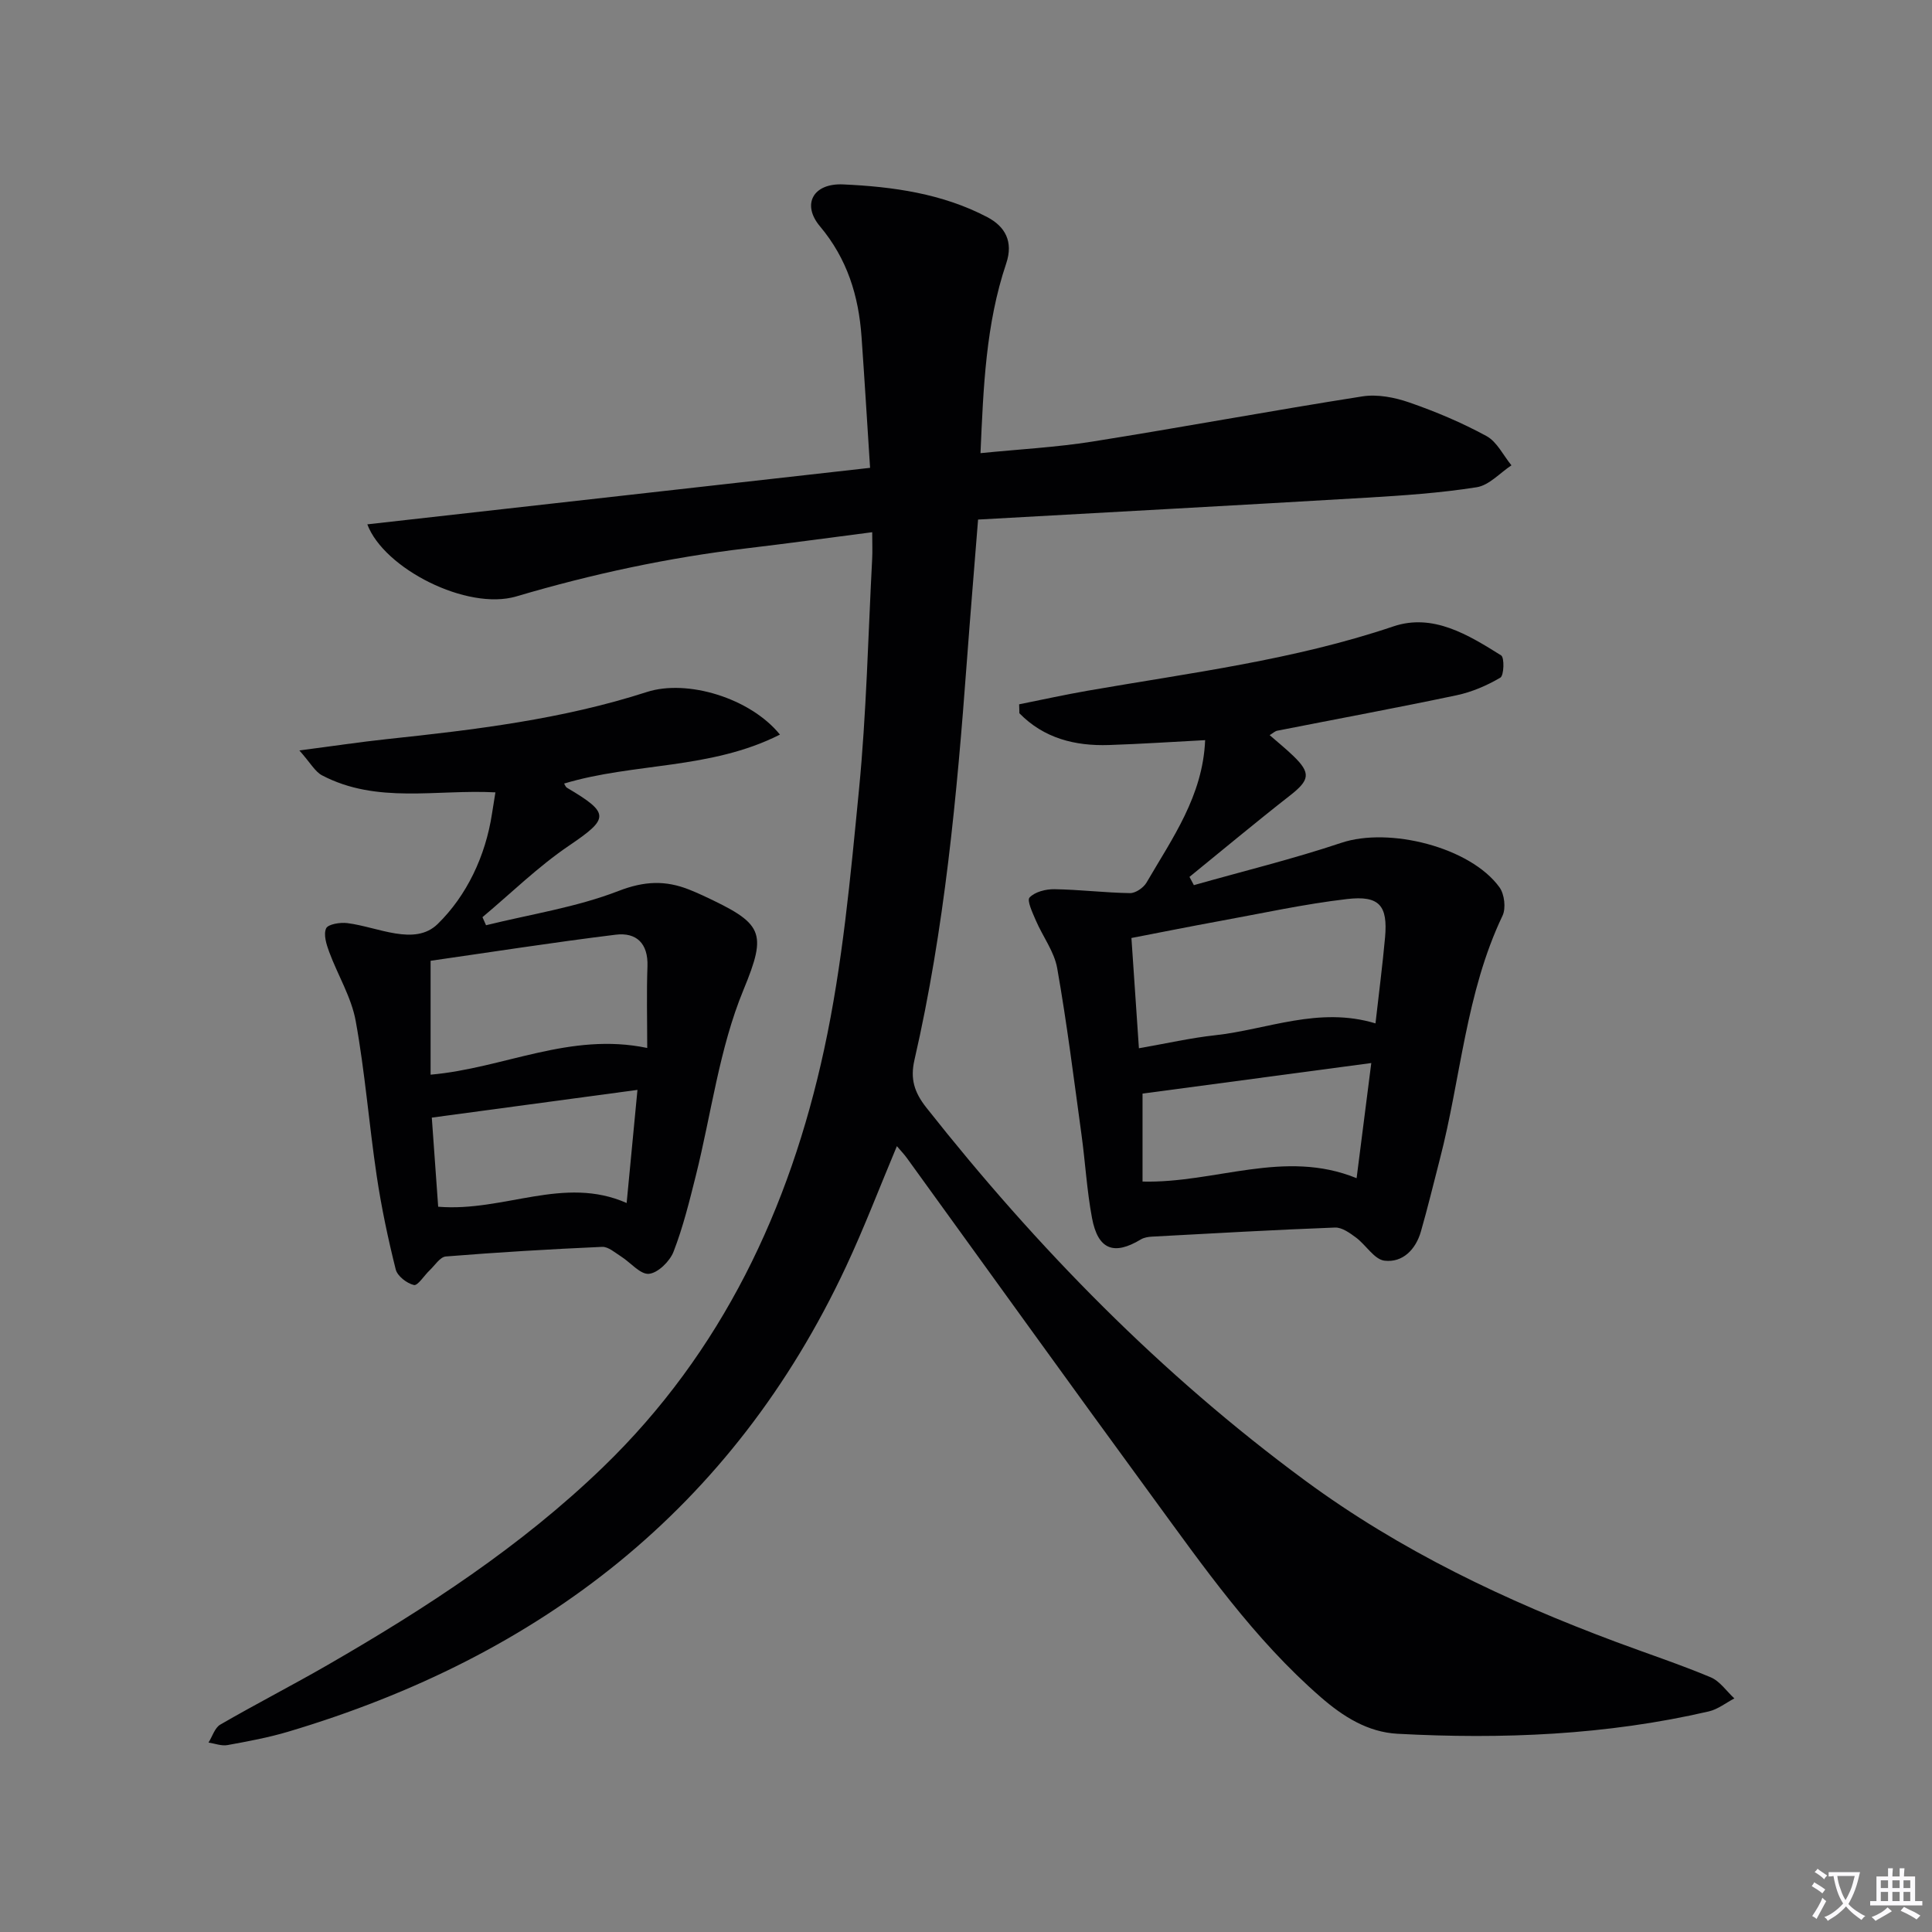 <svg enable-background="new 0 0 400 400" viewBox="0 0 400 400" xmlns="http://www.w3.org/2000/svg"><rect x="0" y="0" width="400" height="400" fill="#808080" stroke="none"/><path d="m377.9 391.2c-.2.3-.4.5-.6.8-.7-.6-1.4-1-2.2-1.5.2-.3.4-.5.5-.8.6.4 1.4.8 2.3 1.5zm-1.8 6.1c-.2-.2-.5-.4-.9-.6.4-.6.8-1.2 1.2-1.9s.7-1.3.9-1.9c.3.3.5.5.8.7-.7 1.3-1.4 2.6-2 3.7zm2.2-9c-.3.3-.5.5-.6.8-.6-.6-1.3-1.1-2-1.5.3-.3.5-.5.6-.7.6.5 1.3.9 2 1.4zm.3.2v-.9h2 4.5c-.3 1.3-.6 2.5-1 3.6s-.9 2.1-1.4 3c.4.5 1 1 1.6 1.4s1.2.8 1.9 1.1c-.3.2-.5.4-.8.8-.4-.3-1-.7-1.6-1.2s-1.2-1.1-1.6-1.6c-.5.6-1.1 1.1-1.7 1.6s-1.4.9-2.1 1.4c-.1-.3-.3-.5-.7-.8.6-.2 1.2-.5 1.9-1s1.4-1.1 2-1.8c-.5-.8-.9-1.6-1.2-2.5s-.6-2-.8-3.2c-.4.1-.7.1-1 .1zm2.5 2.7c.3 1 .7 1.7 1 2.2.3-.5.6-1.1 1-2s.6-1.9.9-3h-3.2-.4c.1.9.3 1.8.7 2.8z" fill="#fbfafc"/><path d="m396.5 388.5v1.5 3.6h1.5v.9c-.4 0-1 0-1.7 0h-7.9c-.5 0-.9 0-1.2 0v-.9h1.3v-3.5c0-.7 0-1.2 0-1.6h2.4c0-.8 0-1.4 0-1.7h1c0 .3-.1.8-.1 1.7h1.5c0-.8 0-1.4 0-1.7h1c0 .3-.1.9-.1 1.7zm-8.2 9.2c-.2-.3-.5-.5-.8-.8.8-.3 1.4-.6 1.9-.9s1-.7 1.4-1.1c.3.3.6.5.9.8-1.6 1-2.8 1.6-3.4 2zm2.6-6.8v-1.6h-1.5v1.6zm0 2.7v-1.9h-1.5v1.9zm2.4-2.7v-1.6h-1.5v1.6zm0 2.7v-1.9h-1.5v1.9zm.2 2 .7-.8c.4.2.9.5 1.6.8s1.3.7 1.8 1c-.3.3-.5.5-.8.8-.4-.3-1.5-1-3.3-1.8zm2-4.7v-1.6h-1.4v1.6zm0 2.7v-1.9h-1.4v1.9z" fill="#fbfafc"/><g fill="#010103"><path d="m185.69 237.3c-3.61 8.6-6.78 16.93-10.55 24.98-23.44 50.06-63.2 80.66-115.41 96.23-4.12 1.23-8.38 2.02-12.62 2.79-1.24.23-2.62-.32-3.94-.52.8-1.27 1.29-3.05 2.44-3.72 7.34-4.25 14.89-8.12 22.23-12.35 20.37-11.75 40.04-24.55 57.02-40.96 24.61-23.79 38.64-53.55 45.76-86.44 3.82-17.62 5.46-35.77 7.22-53.77 1.55-15.86 1.89-31.85 2.73-47.78.09-1.63.01-3.27.01-5.57-9.06 1.17-17.53 2.33-26.03 3.34-16.18 1.92-32 5.32-47.65 9.95-10.2 3.01-27.43-5.77-30.85-14.92 34.45-3.87 68.81-7.73 104.09-11.7-.61-9.41-1.14-18.28-1.77-27.15-.6-8.46-2.95-16.12-8.61-22.86-3.8-4.52-1.45-8.95 4.8-8.67 10.27.46 20.55 1.89 29.86 6.78 3.66 1.93 5.44 5.04 3.9 9.6-4.23 12.56-4.72 25.64-5.32 39.26 8.07-.81 15.66-1.21 23.13-2.39 18.67-2.97 37.25-6.43 55.92-9.36 3.12-.49 6.69.2 9.74 1.26 5.48 1.9 10.88 4.18 15.97 6.95 2.18 1.19 3.47 3.99 5.17 6.06-2.39 1.58-4.63 4.14-7.21 4.54-7.53 1.19-15.19 1.71-22.81 2.16-26.7 1.58-53.41 3.02-80.41 4.53-.82 10.34-1.62 19.9-2.33 29.47-2.05 27.67-4.61 55.28-10.84 82.4-.89 3.89-.08 6.66 2.46 9.88 22.93 29.03 48.57 55.23 78.43 77.22 19.73 14.53 41.55 24.89 64.36 33.4 6.53 2.44 13.16 4.63 19.59 7.32 1.91.8 3.29 2.88 4.91 4.38-1.76.92-3.42 2.26-5.29 2.69-21.22 4.91-42.77 5.79-64.43 4.63-6.19-.33-11.29-3.56-15.92-7.59-13.84-12.03-24.24-26.96-34.95-41.6-17-23.23-33.79-46.62-50.67-69.93-.55-.78-1.23-1.48-2.13-2.54z"/><path d="m211 145.82c4.74-.95 9.46-1.99 14.22-2.82 21.24-3.7 42.66-6.35 63.26-13.31 8.21-2.77 15.52 1.75 22.31 6 .71.44.6 4.16-.16 4.61-2.78 1.64-5.91 2.98-9.07 3.65-12.35 2.6-24.76 4.9-37.14 7.34-.44.09-.82.47-1.55.91 1.74 1.52 3.38 2.85 4.89 4.3 3.7 3.57 3.4 5.01-.69 8.21-7.03 5.49-13.87 11.21-20.8 16.84.3.57.61 1.14.91 1.71 10.19-2.89 20.51-5.41 30.55-8.77 9.87-3.3 26.7.89 32.73 9.23 1.02 1.42 1.36 4.32.62 5.87-7.63 16-8.62 33.67-12.99 50.47-1.29 4.98-2.49 9.98-3.91 14.92-1.07 3.72-3.77 6.48-7.53 6.03-2.12-.25-3.84-3.26-5.91-4.79-1.28-.95-2.91-2.13-4.35-2.07-12.62.48-25.23 1.2-37.85 1.88-.79.04-1.68.18-2.34.58-5.58 3.37-8.88 2.13-10.11-4.43-1.07-5.7-1.39-11.53-2.18-17.28-1.58-11.5-3.01-23.03-5.03-34.45-.61-3.44-2.99-6.55-4.42-9.88-.67-1.57-1.89-4.13-1.3-4.75 1.11-1.18 3.37-1.75 5.14-1.72 5.22.08 10.43.73 15.65.81 1.16.02 2.81-1.12 3.43-2.19 5.33-9.16 11.66-17.93 12.13-29.48-6.56.34-13.23.79-19.92 1.01-7.04.23-13.47-1.4-18.54-6.58 0-.63-.03-1.24-.05-1.85zm73.78 66.06c.71-6.3 1.46-12.04 1.98-17.79.59-6.59-1.15-8.74-7.89-7.95-8.85 1.03-17.6 2.96-26.39 4.56-6.1 1.11-12.18 2.34-18.23 3.5.54 8 1.03 15.2 1.55 22.83 5.74-1 10.72-2.14 15.76-2.69 10.86-1.19 21.44-6.02 33.22-2.46zm-.87 8.21c-16.35 2.19-31.95 4.27-47.36 6.33v18.21c15.06.38 29.35-6.81 44.32-.7 1.03-8.05 1.99-15.57 3.04-23.84z"/><path d="m161.48 152.09c-14.4 7.29-30.24 5.78-44.69 10.14.22.34.33.71.57.85 9 5.32 8.77 6.36.41 12.03-6.37 4.32-11.95 9.81-17.88 14.78.25.56.5 1.11.74 1.67 9.19-2.27 18.69-3.71 27.44-7.1 5.35-2.07 9.73-2.23 14.66-.26.92.37 1.84.76 2.74 1.18 12.53 5.84 13.45 7.46 8.45 19.58-5 12.11-6.64 25.6-9.86 38.46-1.33 5.3-2.64 10.65-4.61 15.73-.77 1.99-3.22 4.4-5.09 4.58-1.8.17-3.81-2.35-5.79-3.6-1.25-.79-2.64-2.04-3.91-1.98-10.8.48-21.59 1.12-32.36 1.99-1.19.1-2.26 1.84-3.35 2.87-1.13 1.06-2.45 3.22-3.25 3.04-1.47-.34-3.43-1.86-3.77-3.23-1.6-6.39-2.97-12.87-3.94-19.38-1.59-10.67-2.42-21.48-4.35-32.08-.9-4.92-3.71-9.47-5.48-14.26-.58-1.56-1.22-3.6-.64-4.89.39-.87 2.92-1.28 4.39-1.09 6.34.79 13.93 4.85 18.71.18 6-5.86 9.91-14.05 11.25-22.88.22-1.44.46-2.87.7-4.37-12.18-.65-24.52 2.44-35.89-3.52-1.46-.77-2.39-2.56-4.7-5.16 6.95-.9 12.55-1.75 18.18-2.35 18.17-1.93 36.27-4.1 53.77-9.75 8.37-2.7 21.42 1.26 27.55 8.82zm-72.33 46.83v23.58c15.17-1.33 28.84-8.87 44.85-5.53 0-5.98-.15-11.44.05-16.89.17-4.75-2.28-7.09-6.58-6.56-12.94 1.59-25.83 3.61-38.32 5.4zm1.57 50.92c13.68 1.12 26-6.52 39.02-.77.75-7.86 1.47-15.33 2.24-23.42-14.7 1.98-28.5 3.84-42.58 5.74.42 5.87.88 12.23 1.32 18.45z"/></g></svg>